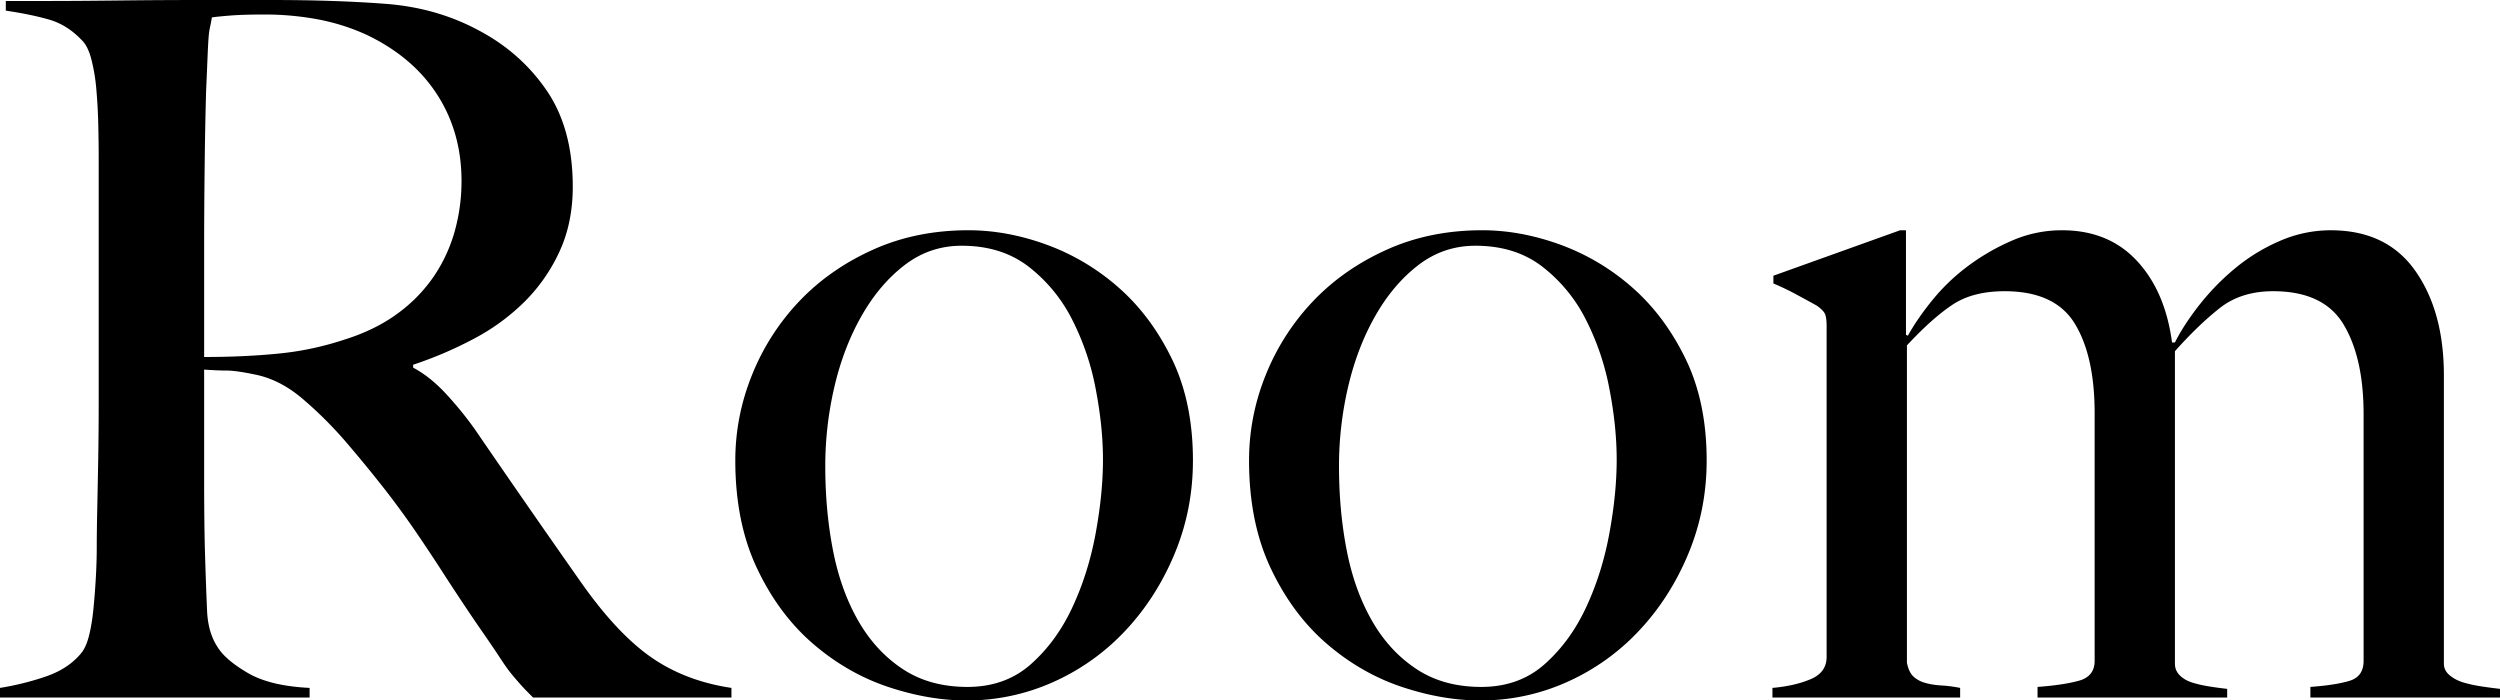 <svg id="_レイヤー_2" data-name="レイヤー 2" xmlns="http://www.w3.org/2000/svg" width="135.569" height="37.984" viewBox="0 0 135.569 37.984"><path d="M28.909 37.827c-.315-.314-.543-.55-.682-.708-.14-.157-.298-.34-.473-.55-.175-.21-.393-.516-.655-.919s-.674-1.005-1.233-1.81a129.13 129.13 0 01-1.758-2.65 111.27 111.27 0 00-1.547-2.335 46.55 46.55 0 00-1.706-2.334 72.825 72.825 0 00-2.177-2.649 21.47 21.47 0 00-2.282-2.257c-.823-.699-1.688-1.135-2.597-1.311-.665-.139-1.173-.21-1.522-.21-.315 0-.717-.017-1.207-.052v5.928c0 1.68.017 3.095.053 4.25.034 1.12.07 2.082.105 2.885.034.805.227 1.47.577 1.994.28.455.822.918 1.626 1.39.804.473 1.924.744 3.358.814v.524H0v-.524c.874-.14 1.713-.35 2.519-.63.804-.28 1.433-.7 1.888-1.26.175-.21.315-.524.42-.943s.184-.892.236-1.417a40.17 40.17 0 00.131-1.68c.035-.593.053-1.17.053-1.73 0-.49.008-1.155.026-1.994.017-.84.035-1.758.053-2.755.017-.997.026-2.02.026-3.069V8.552c0-.63-.01-1.268-.026-1.915A29.564 29.564 0 005.22 4.8a9.836 9.836 0 00-.263-1.574c-.123-.473-.289-.814-.498-1.024-.525-.558-1.11-.935-1.758-1.128C2.055.884 1.26.717.315.577V.053h2.151c1.189 0 2.536-.01 4.04-.027A385.5 385.5 0 0111.018 0h3.672c2.343 0 4.425.07 6.244.21 1.818.14 3.48.612 4.984 1.416 1.54.806 2.78 1.898 3.725 3.28.945 1.381 1.417 3.121 1.417 5.22 0 1.294-.236 2.457-.708 3.488a9.297 9.297 0 01-1.889 2.729 11.52 11.52 0 01-2.754 2.02 21.293 21.293 0 01-3.306 1.416v.157c.594.316 1.171.77 1.731 1.365a19 19 0 011.627 1.994 818.01 818.01 0 005.824 8.393c1.293 1.82 2.552 3.149 3.777 3.989 1.224.839 2.658 1.382 4.302 1.626v.524H28.91zM23.714 5.142c-.874-1.365-2.15-2.449-3.83-3.253a11.459 11.459 0 00-2.65-.84 15.688 15.688 0 00-2.91-.262c-.735 0-1.33.018-1.784.052-.455.035-.806.071-1.05.105-.035.21-.07.394-.105.551-.035.157-.061.36-.078.604-.018.245-.035.586-.053 1.022l-.079 1.864a237.312 237.312 0 00-.078 4.144c-.018 1.54-.027 3.025-.027 4.46v5.77c1.435 0 2.772-.06 4.014-.183a16.355 16.355 0 003.594-.76c1.119-.35 2.08-.822 2.886-1.417a8.26 8.26 0 001.967-2.02 8.382 8.382 0 001.128-2.44 10.1 10.1 0 00.368-2.728c0-1.748-.438-3.305-1.312-4.67zm39.979 24.894c-.665 1.592-1.557 2.982-2.675 4.171a12.102 12.102 0 01-3.91 2.781 11.389 11.389 0 01-4.695.996c-1.364 0-2.78-.244-4.25-.734-1.469-.49-2.825-1.268-4.066-2.334-1.242-1.068-2.256-2.43-3.043-4.093-.787-1.661-1.18-3.611-1.18-5.85 0-1.608.306-3.165.918-4.67a12.59 12.59 0 012.57-3.987c1.102-1.154 2.431-2.08 3.988-2.78 1.556-.7 3.28-1.05 5.168-1.05 1.398 0 2.815.263 4.25.787a12.243 12.243 0 013.908 2.335c1.172 1.032 2.134 2.326 2.886 3.882.751 1.558 1.128 3.385 1.128 5.483 0 1.784-.333 3.472-.997 5.063zm-4.276-8.945a13.958 13.958 0 00-1.285-3.777 8.419 8.419 0 00-2.361-2.86c-.98-.752-2.187-1.128-3.62-1.128-1.154 0-2.187.35-3.096 1.049-.91.7-1.688 1.618-2.334 2.755-.648 1.137-1.137 2.413-1.47 3.83a18.846 18.846 0 00-.498 4.328c0 1.61.14 3.131.42 4.565.28 1.434.734 2.702 1.364 3.803.63 1.102 1.434 1.977 2.413 2.623.98.649 2.152.971 3.515.971s2.51-.41 3.437-1.232c.926-.822 1.68-1.854 2.256-3.096.577-1.241.997-2.58 1.259-4.014.263-1.433.394-2.763.394-3.987 0-1.189-.131-2.466-.394-3.83zm32.134 8.945c-.664 1.592-1.556 2.982-2.675 4.171a12.102 12.102 0 01-3.909 2.781 11.389 11.389 0 01-4.695.996c-1.365 0-2.781-.244-4.25-.734-1.47-.49-2.825-1.268-4.066-2.334-1.242-1.068-2.256-2.43-3.043-4.093-.787-1.661-1.18-3.611-1.18-5.85 0-1.608.305-3.165.917-4.67a12.59 12.59 0 012.571-3.987c1.102-1.154 2.43-2.08 3.988-2.78 1.556-.7 3.279-1.05 5.168-1.05 1.398 0 2.814.263 4.249.787a12.243 12.243 0 013.909 2.335c1.171 1.032 2.133 2.326 2.885 3.882.752 1.558 1.128 3.385 1.128 5.483 0 1.784-.333 3.472-.997 5.063zm-4.276-8.945a13.958 13.958 0 00-1.285-3.777 8.419 8.419 0 00-2.36-2.86c-.98-.752-2.187-1.128-3.62-1.128-1.155 0-2.187.35-3.096 1.049-.91.7-1.688 1.618-2.335 2.755-.648 1.137-1.137 2.413-1.47 3.83a18.846 18.846 0 00-.498 4.328c0 1.61.14 3.131.42 4.565.28 1.434.735 2.702 1.365 3.803.629 1.102 1.433 1.977 2.413 2.623.979.649 2.151.971 3.515.971s2.51-.41 3.436-1.232c.927-.822 1.68-1.854 2.257-3.096.577-1.241.996-2.58 1.258-4.014.263-1.433.394-2.763.394-3.987 0-1.189-.13-2.466-.394-3.83zm38.011 16.736v-.577c.944-.07 1.66-.184 2.151-.34.49-.158.735-.516.735-1.076V22.455c0-2.028-.36-3.646-1.082-4.853-.72-1.207-1.995-1.81-3.823-1.81-1.16 0-2.127.307-2.9.918-.774.612-1.583 1.39-2.426 2.335v16.946c0 .245.087.455.262.63.175.175.402.307.682.394.28.087.586.157.918.209.332.053.656.097.971.132v.471h-10.283v-.577c.944-.07 1.696-.183 2.256-.34.559-.158.84-.516.84-1.076V22.403c0-2.064-.36-3.681-1.076-4.853-.717-1.172-1.986-1.758-3.804-1.758-1.154 0-2.098.245-2.833.735-.735.49-1.557 1.224-2.466 2.203v17.209c.07.35.192.603.367.76.175.158.394.272.656.341.262.072.551.115.866.132.315.018.646.062.997.131v.524H96.115v-.524c.805-.07 1.495-.228 2.073-.473.577-.244.865-.646.865-1.206V17.681c0-.28-.026-.49-.078-.63-.052-.139-.202-.297-.446-.472a109.39 109.39 0 00-1.102-.603c-.42-.228-.84-.428-1.26-.604v-.42l6.874-2.466h.315v5.667l.104.052c.348-.629.801-1.285 1.359-1.967a10.743 10.743 0 011.934-1.836 11.812 11.812 0 012.379-1.365 6.743 6.743 0 012.692-.55c1.672 0 3.023.55 4.051 1.653 1.028 1.101 1.664 2.579 1.909 4.432h.157c.315-.629.751-1.302 1.312-2.02a13.018 13.018 0 011.94-1.993 9.993 9.993 0 012.44-1.495 6.905 6.905 0 012.755-.577c2.028 0 3.558.734 4.59 2.204 1.032 1.468 1.548 3.357 1.548 5.666V35.99c0 .246.105.456.315.63.21.175.463.307.761.394.297.087.62.157.97.209.35.053.683.097.998.132v.471h-10.284z" id="_デザイン" data-name="デザイン"/></svg>